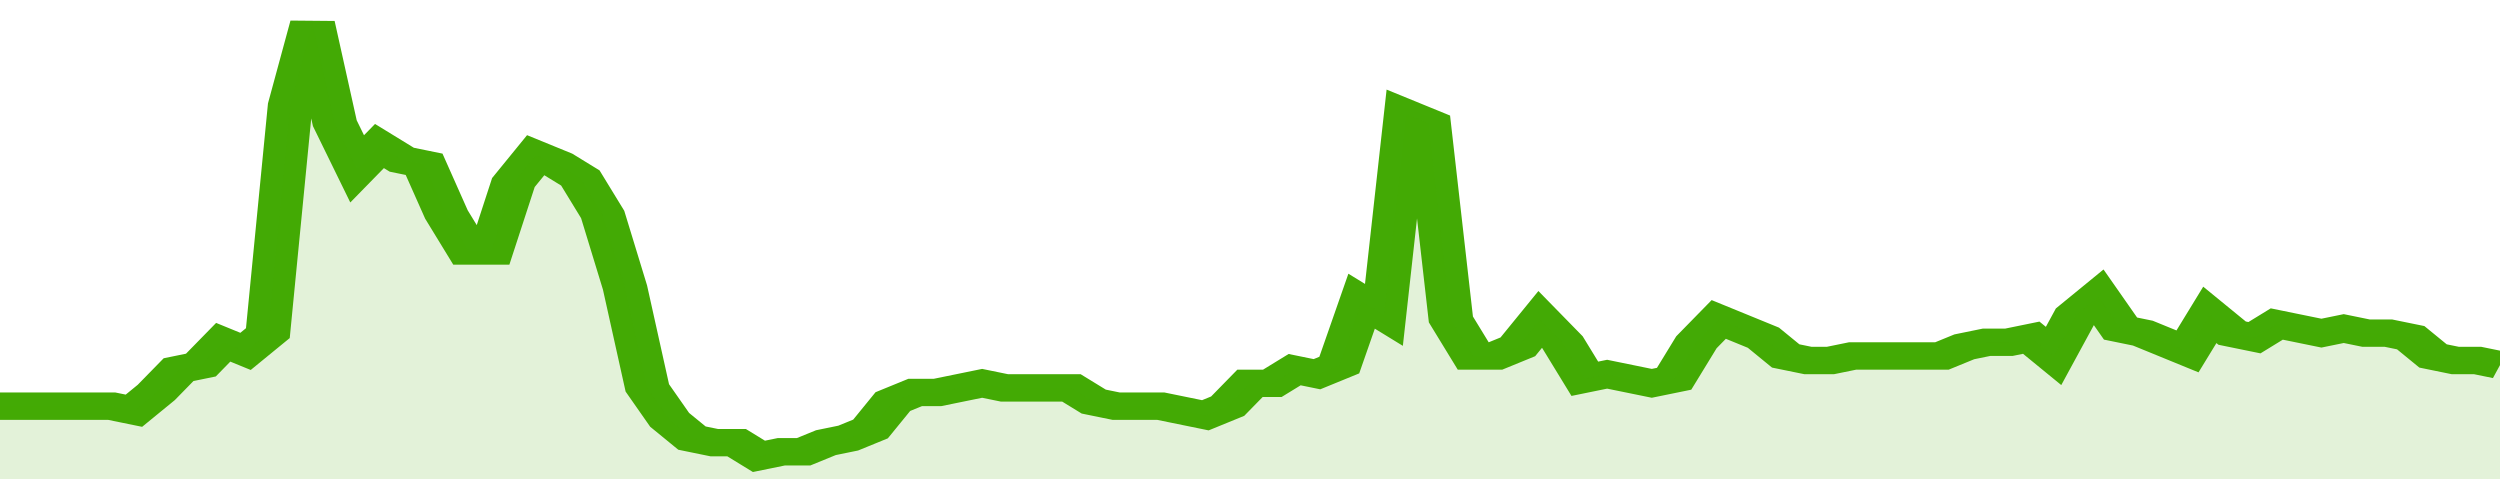 <svg xmlns="http://www.w3.org/2000/svg" viewBox="0 0 336 105" width="120" height="23" preserveAspectRatio="none">
				 <polyline fill="none" stroke="#43AA05" stroke-width="6" points="0, 89 3, 89 6, 89 9, 89 12, 89 15, 89 18, 90 21, 86 24, 81 27, 80 30, 75 33, 77 36, 73 39, 23 42, 5 45, 27 48, 37 51, 32 54, 35 57, 36 60, 47 63, 55 66, 55 69, 40 72, 34 75, 36 78, 39 81, 47 84, 63 87, 85 90, 92 93, 96 96, 97 99, 97 102, 100 105, 99 108, 99 111, 97 114, 96 117, 94 120, 88 123, 86 126, 86 129, 85 132, 84 135, 85 138, 85 141, 85 144, 85 147, 88 150, 89 153, 89 156, 89 159, 90 162, 91 165, 89 168, 84 171, 84 174, 81 177, 82 180, 80 183, 66 186, 69 189, 25 192, 27 195, 70 198, 78 201, 78 204, 76 207, 70 210, 75 213, 83 216, 82 219, 83 222, 84 225, 83 228, 75 231, 70 234, 72 237, 74 240, 78 243, 79 246, 79 249, 78 252, 78 255, 78 258, 78 261, 78 264, 76 267, 75 270, 75 273, 74 276, 78 279, 69 282, 65 285, 72 288, 73 291, 75 294, 77 297, 69 300, 73 303, 74 306, 71 309, 72 312, 73 315, 72 318, 73 321, 73 324, 74 327, 78 330, 79 333, 79 336, 80 336, 80 "> </polyline>
				 <polygon fill="#43AA05" opacity="0.15" points="0, 105 0, 89 3, 89 6, 89 9, 89 12, 89 15, 89 18, 90 21, 86 24, 81 27, 80 30, 75 33, 77 36, 73 39, 23 42, 5 45, 27 48, 37 51, 32 54, 35 57, 36 60, 47 63, 55 66, 55 69, 40 72, 34 75, 36 78, 39 81, 47 84, 63 87, 85 90, 92 93, 96 96, 97 99, 97 102, 100 105, 99 108, 99 111, 97 114, 96 117, 94 120, 88 123, 86 126, 86 129, 85 132, 84 135, 85 138, 85 141, 85 144, 85 147, 88 150, 89 153, 89 156, 89 159, 90 162, 91 165, 89 168, 84 171, 84 174, 81 177, 82 180, 80 183, 66 186, 69 189, 25 192, 27 195, 70 198, 78 201, 78 204, 76 207, 70 210, 75 213, 83 216, 82 219, 83 222, 84 225, 83 228, 75 231, 70 234, 72 237, 74 240, 78 243, 79 246, 79 249, 78 252, 78 255, 78 258, 78 261, 78 264, 76 267, 75 270, 75 273, 74 276, 78 279, 69 282, 65 285, 72 288, 73 291, 75 294, 77 297, 69 300, 73 303, 74 306, 71 309, 72 312, 73 315, 72 318, 73 321, 73 324, 74 327, 78 330, 79 333, 79 336, 80 336, 105 "></polygon>
			</svg>
